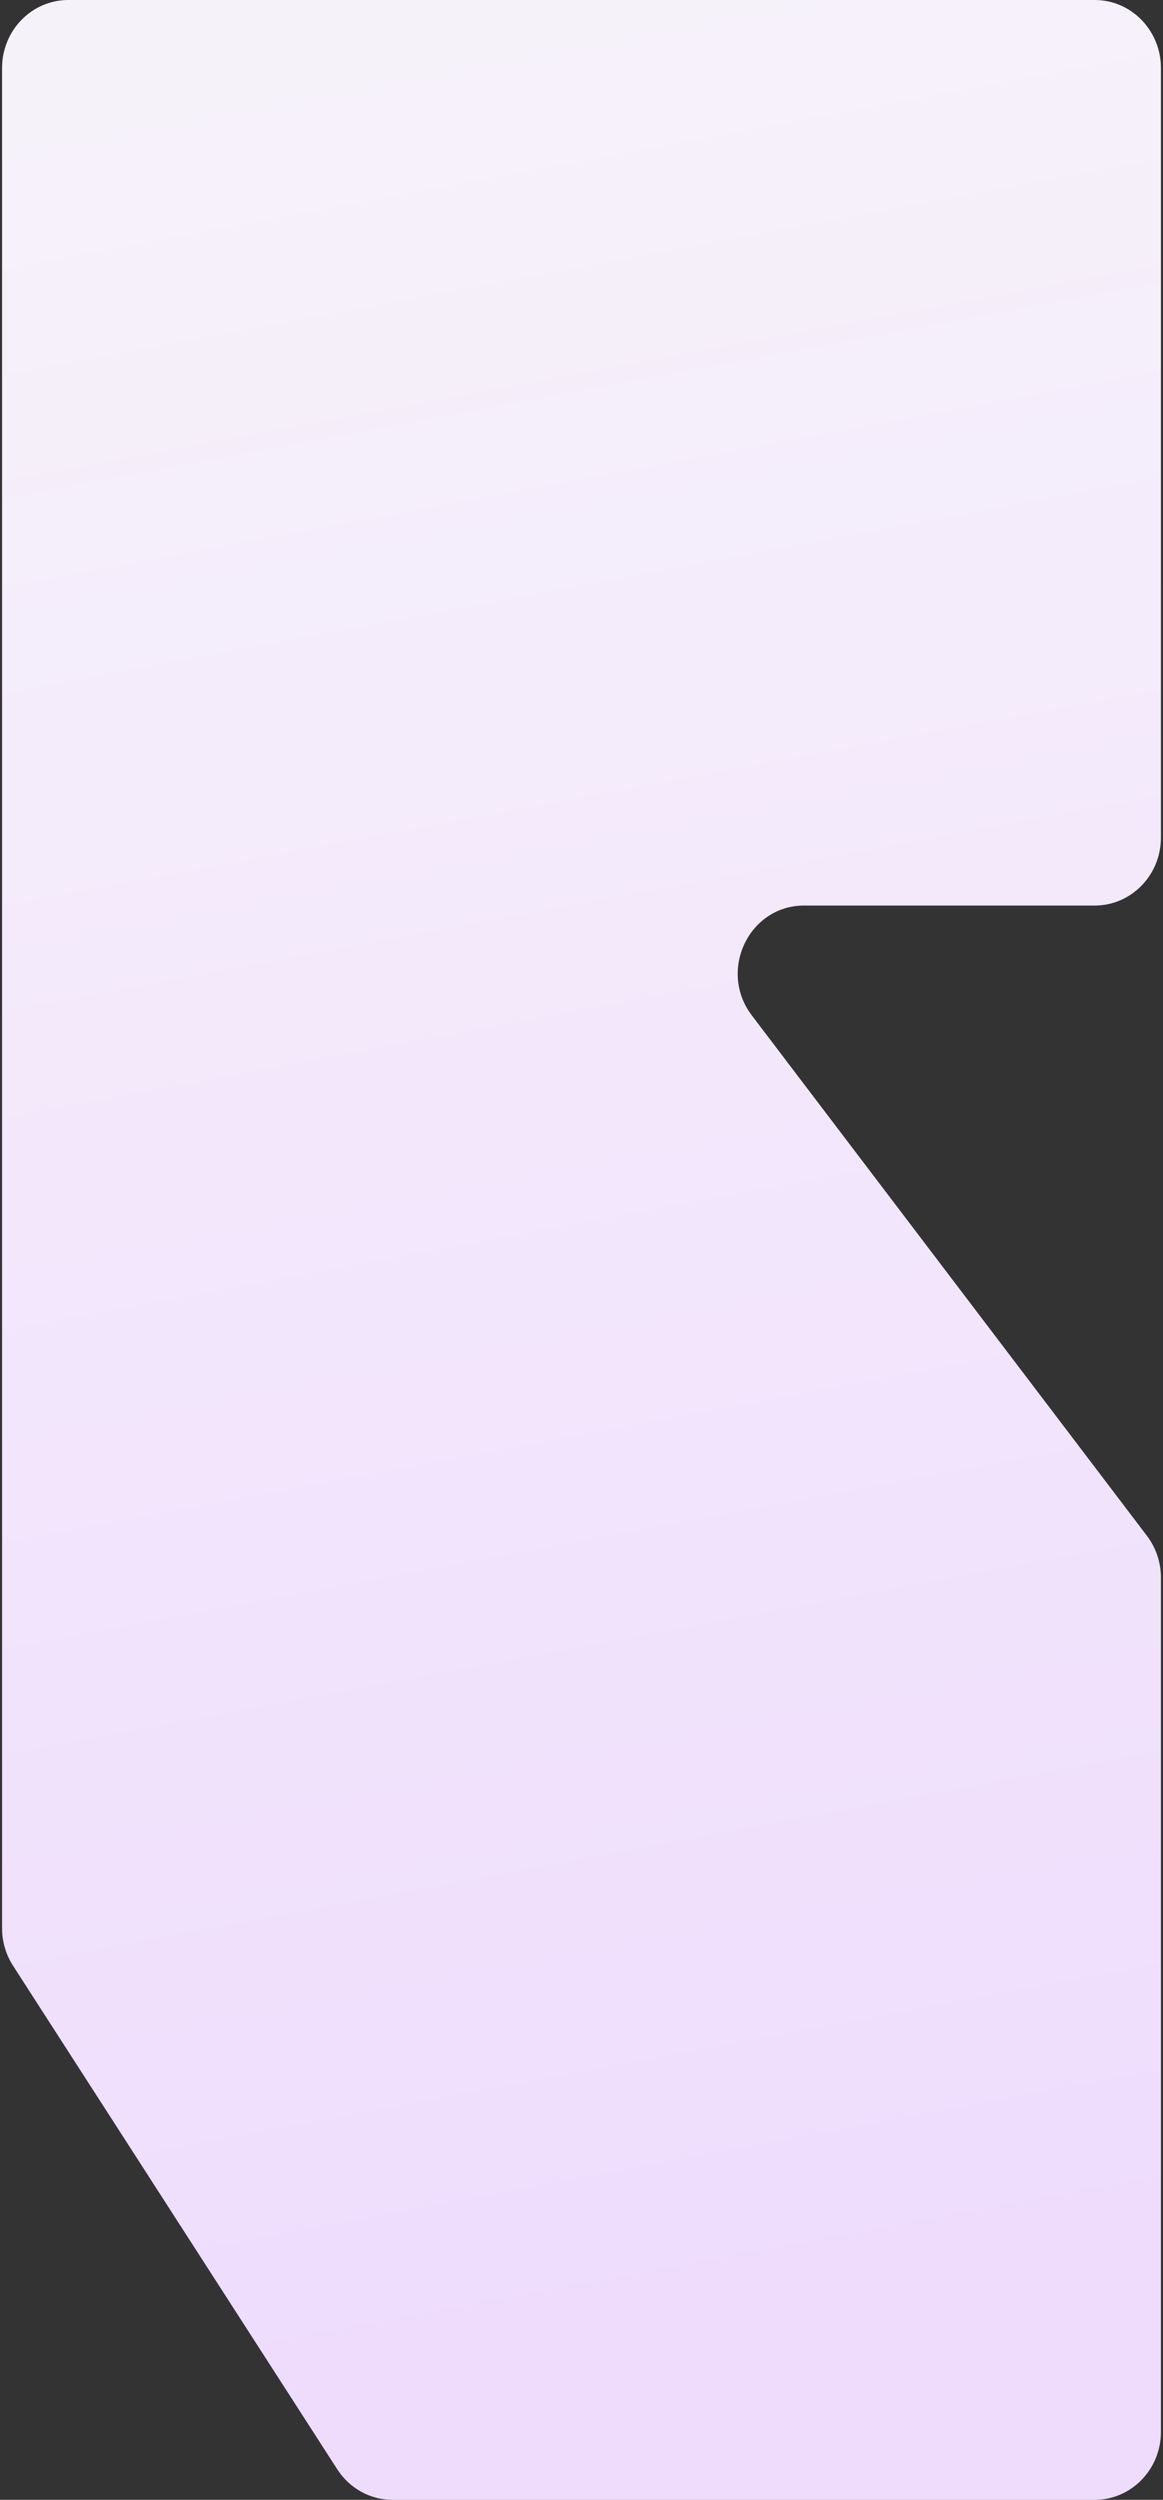 <svg width="281" height="604" viewBox="0 0 281 604" fill="none" xmlns="http://www.w3.org/2000/svg">
<rect x="0" y="0" width="281" height="604" fill="#333333" stroke="none"/>
<path d="M3.155 474.956C1.423 472.267 0.5 469.114 0.5 465.889V16.435C0.5 7.358 7.663 0 16.5 0H264.5C273.337 0 280.5 7.358 280.5 16.435V202.361C280.5 211.438 273.337 218.796 264.5 218.796H194.27C180.945 218.796 173.459 234.546 181.653 245.339L277.117 371.072C279.309 373.959 280.5 377.517 280.5 381.179V587.565C280.5 596.642 273.337 604 264.5 604H94.842C89.472 604 84.459 601.232 81.497 596.631L3.155 474.956Z" fill="url(#paint0_linear_3248_7207)"/>
<defs>
<linearGradient id="paint0_linear_3248_7207" x1="138.244" y1="565" x2="36.395" y2="19.811" gradientUnits="userSpaceOnUse">
<stop stop-color="#EFDCFD"/>
<stop offset="1" stop-color="#F6F2FA"/>
</linearGradient>
</defs>
</svg>
